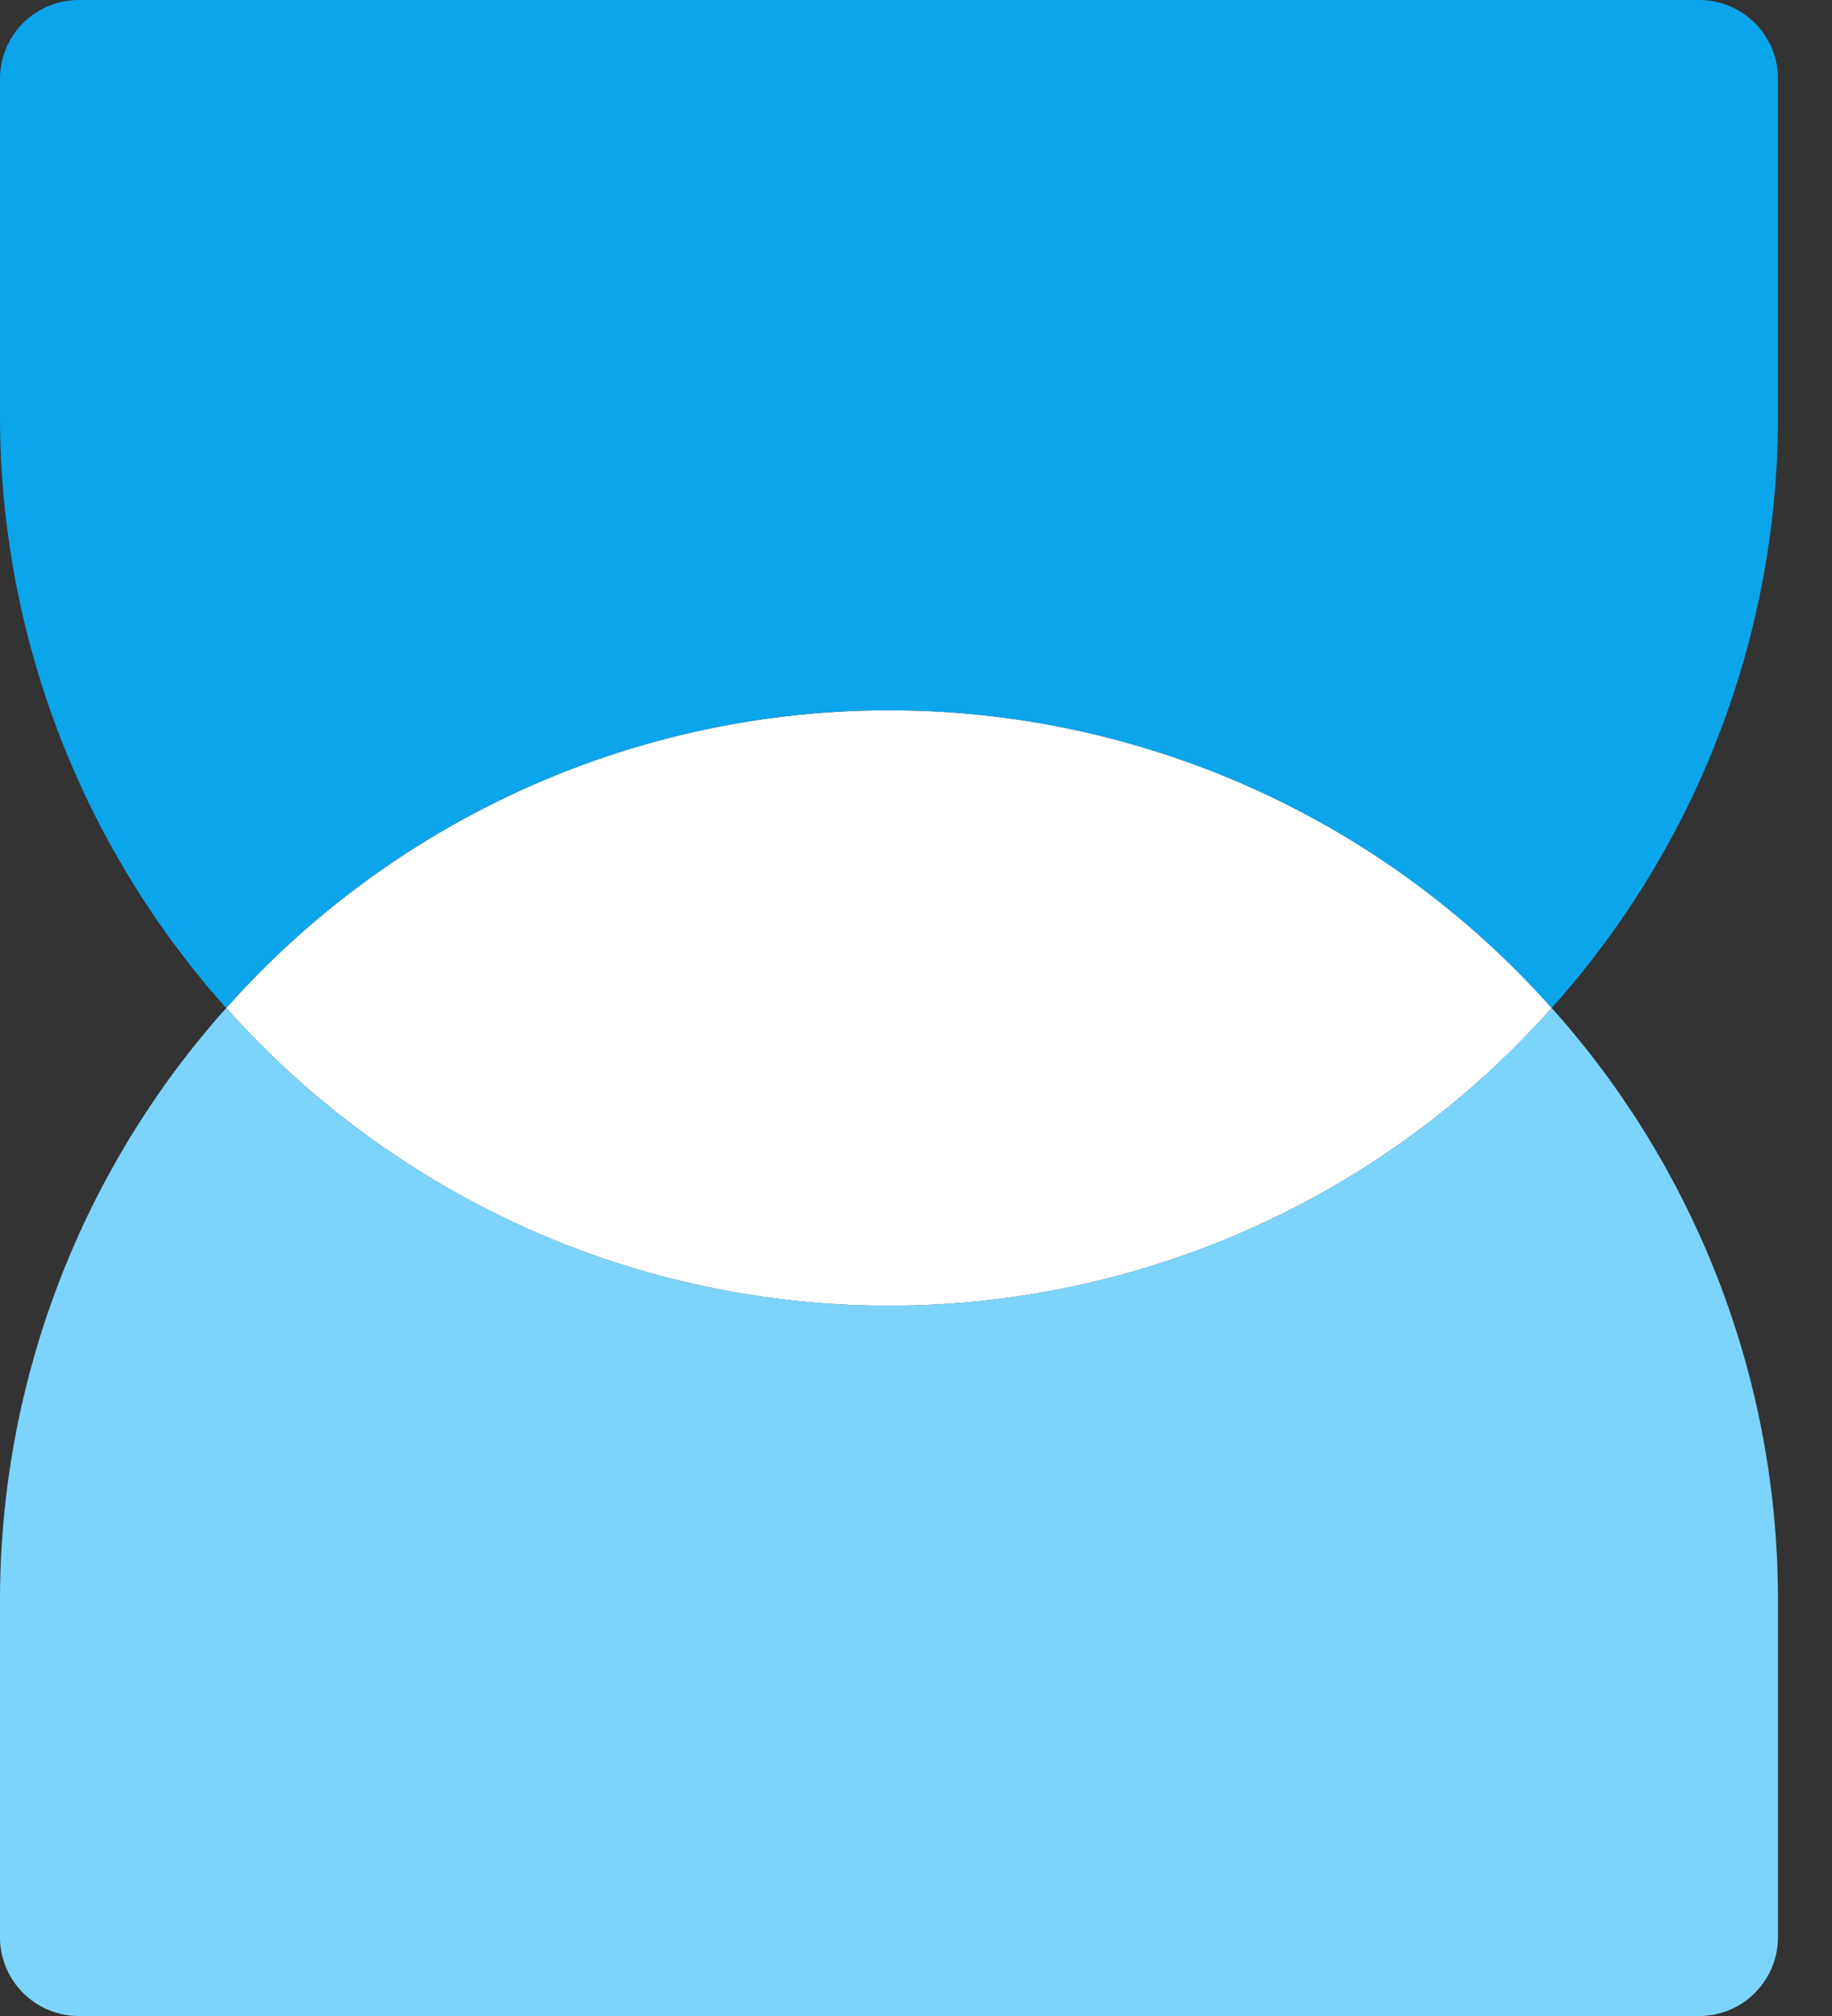 <svg width="20" height="22" fill="none" xmlns="http://www.w3.org/2000/svg"><rect width="100%" height="100%" fill="#333333" stroke="none"/><path d="M16.94 11a9.68 9.68 0 0 1-14.47 0 9.68 9.68 0 0 1 14.47 0Z" fill="#fff"/><path fill-rule="evenodd" clip-rule="evenodd" d="M0 17.47A9.7 9.7 0 0 1 2.47 11a9.68 9.68 0 0 0 14.47 0 9.67 9.67 0 0 1 2.47 6.47v3.67c0 .47-.38.86-.86.86H.86a.86.86 0 0 1-.86-.86v-3.67ZM16.94 11Z" fill="#7CD4FD"/><path fill-rule="evenodd" clip-rule="evenodd" d="M6.07 13.53A9.73 9.73 0 0 1 2.47 11a9.68 9.68 0 0 1 14.47 0 9.67 9.67 0 0 0 2.47-6.47V.86a.86.86 0 0 0-.86-.86H.86A.86.86 0 0 0 0 .86v3.67a9.7 9.7 0 0 0 6.07 9Z" fill="#0BA5EC"/></svg>
